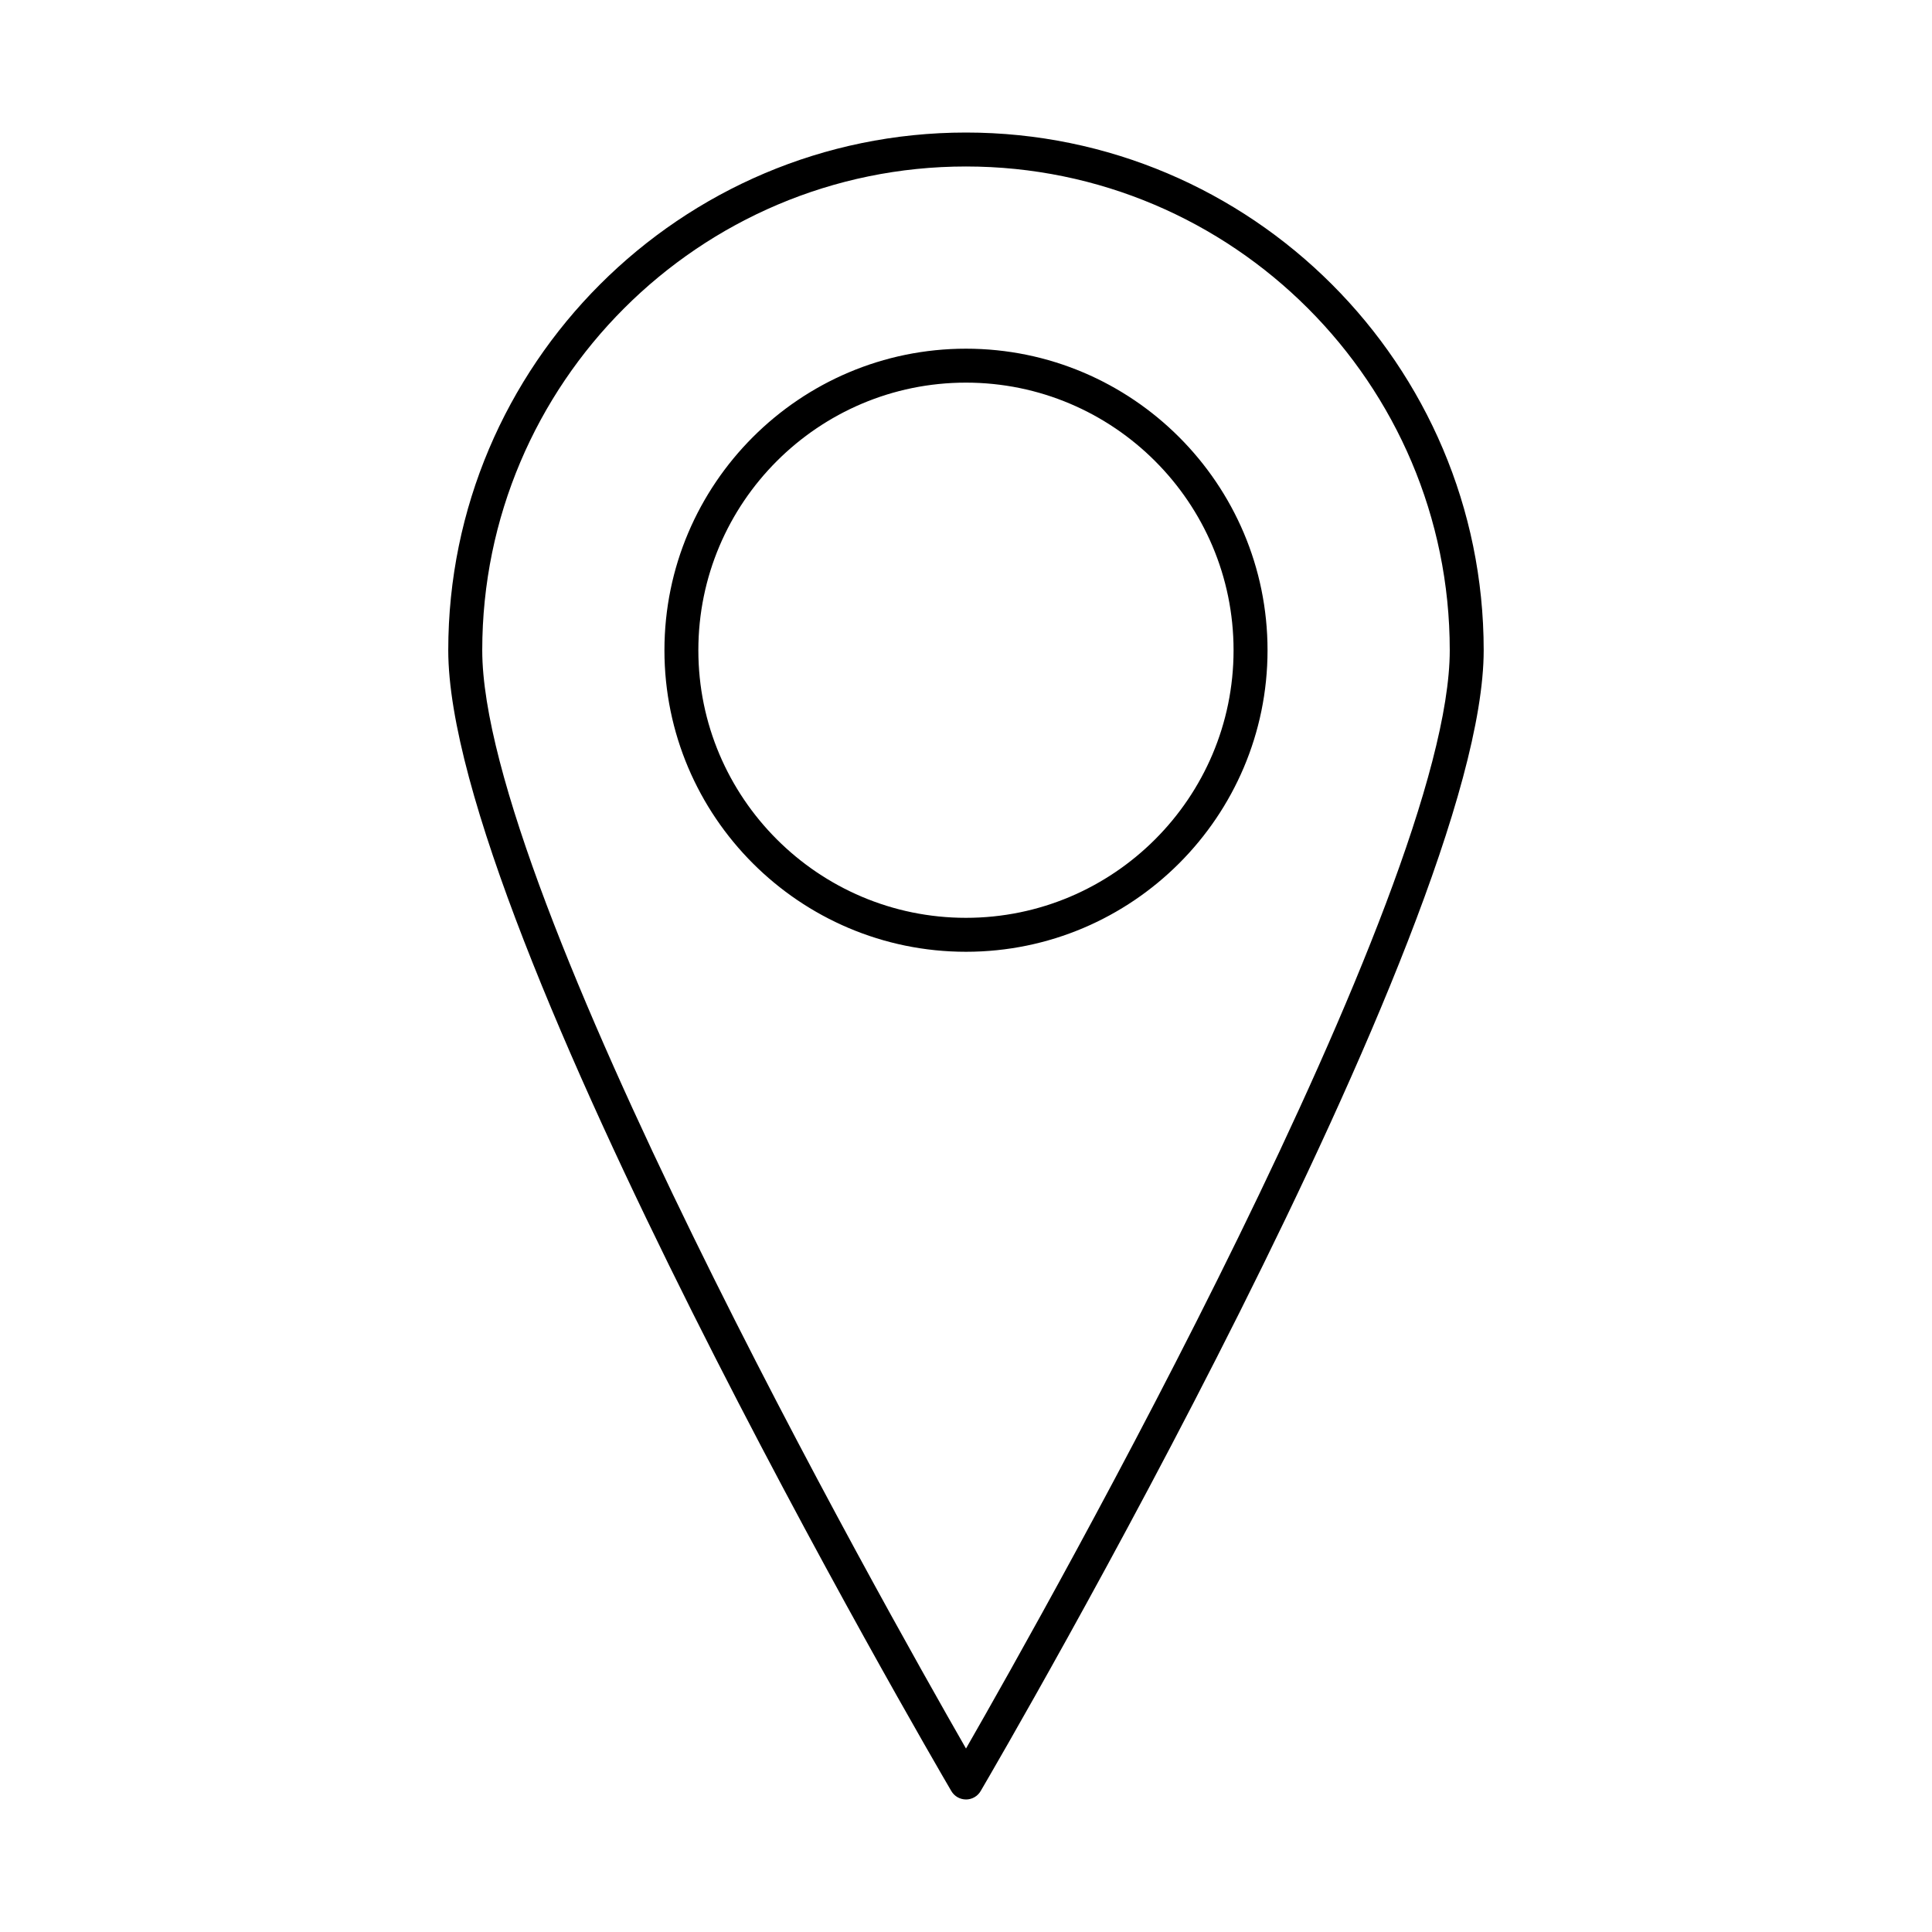 <?xml version="1.0" encoding="UTF-8"?>
<!-- Uploaded to: ICON Repo, www.svgrepo.com, Generator: ICON Repo Mixer Tools -->
<svg fill="#000000" width="800px" height="800px" version="1.1" viewBox="144 144 512 512" xmlns="http://www.w3.org/2000/svg">
 <g>
  <path d="m400 620.88c1.598 0 3.074-0.848 3.883-2.227 5.441-9.301 133.31-228.67 133.31-302.33 0-75.648-61.547-137.2-137.2-137.2-75.648 0-137.2 61.547-137.2 137.2 0 73.66 127.87 293.03 133.32 302.33 0.809 1.375 2.285 2.223 3.887 2.223zm0-432.76c70.691 0 128.2 57.512 128.2 128.2 0 64.246-106.36 252.98-128.2 291.06-21.848-38.082-128.2-226.82-128.2-291.06 0-70.691 57.512-128.2 128.2-128.2z"/>
  <path d="m479.91 316.32c0-44.066-35.852-79.914-79.914-79.914-44.066 0-79.914 35.852-79.914 79.914-0.004 44.062 35.848 79.91 79.914 79.91 44.062 0 79.914-35.848 79.914-79.91zm-150.84 0c0-39.105 31.812-70.918 70.918-70.918 39.105 0 70.918 31.812 70.918 70.918 0 39.102-31.812 70.914-70.918 70.914-39.102 0-70.918-31.816-70.918-70.914z"/>
 </g>
</svg>